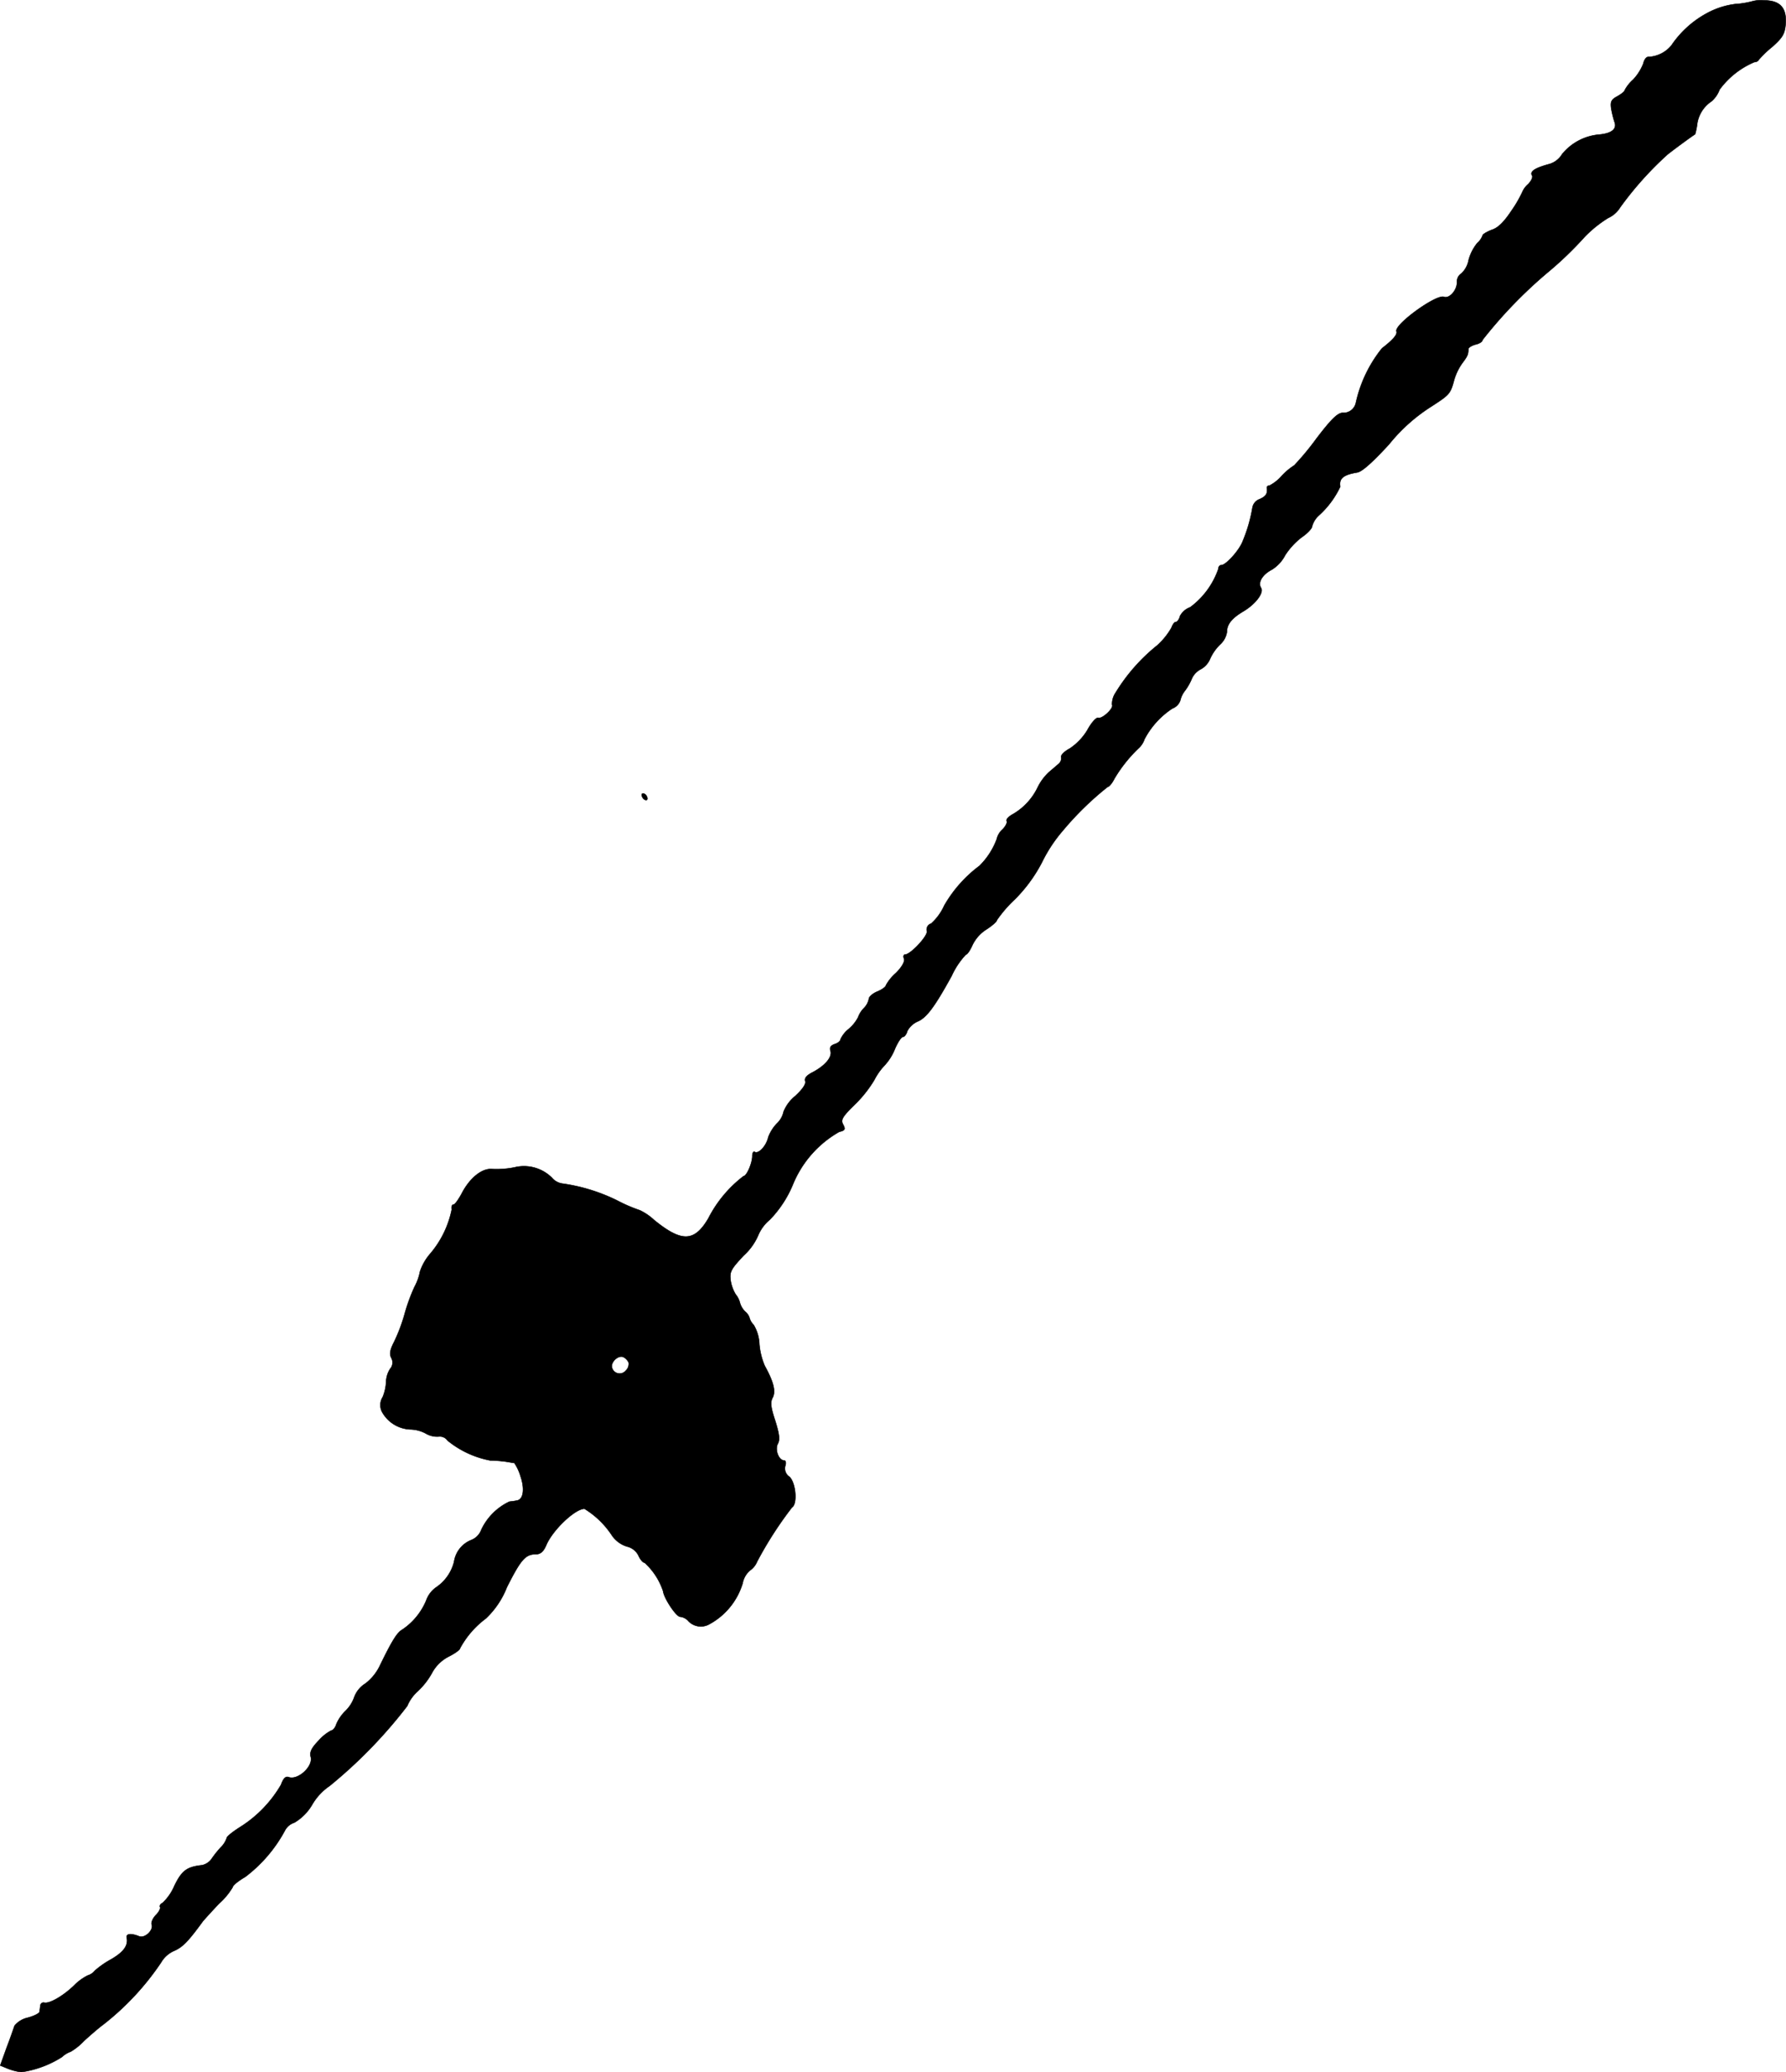 <?xml version="1.0" encoding="UTF-8"?>
<svg xmlns="http://www.w3.org/2000/svg"
     version="1.1"
     width="13.433mm"
     height="15.579mm"
     viewBox="0 0 38.079 44.162">
   <defs>
      <style type="text/css"><![CDATA[
      .a {
        stroke: #000;
        stroke-linecap: round;
        stroke-linejoin: round;
        stroke-width: 0.01px;
      }
    ]]></style>
   </defs>
   <path class="a"
         d="M37.346.032a1.843,1.843,0,0,1-.351.055,1.702,1.702,0,0,0-.6.194,2.141,2.141,0,0,0-.757.684.67.67,0,0,1-.491.248c-.042-.006-.091.055-.109.139a1.073,1.073,0,0,1-.218.345.81.81,0,0,0-.182.23c0,.024-.073.079-.157.127-.127.067-.151.115-.127.267a2.247,2.247,0,0,0,.067.273c.061.151-.055.248-.315.273a1.149,1.149,0,0,0-.8.418.473.473,0,0,1-.297.218c-.285.079-.394.151-.345.236.024.03-.012.115-.085.188a.458.458,0,0,0-.121.164,2.574,2.574,0,0,1-.224.388c-.164.248-.291.376-.424.418-.109.042-.2.097-.2.121a.401.401,0,0,1-.115.164.983.983,0,0,0-.182.357.52.52,0,0,1-.157.291.199.199,0,0,0-.091.182c0,.176-.164.357-.279.315-.164-.061-1.06.588-1.012.733.024.067-.067.176-.309.363a2.817,2.817,0,0,0-.557,1.163.27.27,0,0,1-.285.212c-.109.006-.248.145-.557.551a5.724,5.724,0,0,1-.472.569,1.387,1.387,0,0,0-.267.224.889.889,0,0,1-.26.206c-.036,0-.055.018-.055.042.018.127-.018.188-.157.248a.236.236,0,0,0-.151.176,3.201,3.201,0,0,1-.206.715c-.067.188-.357.515-.46.515-.036,0-.061.036-.061.079a1.712,1.712,0,0,1-.6.818.402.402,0,0,0-.218.188c-.018.073-.061.127-.091.127s-.067.055-.091.121a1.5,1.5,0,0,1-.303.376,3.896,3.896,0,0,0-.89,1.012.427.427,0,0,0-.073.254c.042.073-.212.309-.297.279-.042-.012-.145.103-.23.26a1.24,1.24,0,0,1-.376.394c-.115.061-.2.145-.182.188a.155.155,0,0,1-.055.139c-.042.036-.133.115-.206.176a1.124,1.124,0,0,0-.236.315,1.32,1.32,0,0,1-.533.581c-.091.048-.151.115-.133.145s-.018.109-.091.182a.395.395,0,0,0-.121.206,1.569,1.569,0,0,1-.369.569,2.778,2.778,0,0,0-.751.848,1.136,1.136,0,0,1-.279.382.132.132,0,0,0-.091.157c.036.091-.345.503-.466.503-.03,0-.042.042-.018.091.018.055-.048.176-.176.303a.96.96,0,0,0-.212.26c0,.03-.079.091-.182.133s-.182.115-.182.157a.381.381,0,0,1-.103.194.544.544,0,0,0-.127.2.831.831,0,0,1-.2.248.597.597,0,0,0-.176.224c0,.03-.055.079-.121.097-.085.03-.115.073-.091.145.042.133-.115.315-.376.454-.133.067-.182.127-.164.188.024.061-.055.176-.212.321a.823.823,0,0,0-.248.333.484.484,0,0,1-.145.254.853.853,0,0,0-.182.291c-.042.188-.206.357-.285.315-.03-.024-.055.018-.055.085,0,.151-.121.43-.188.43a2.647,2.647,0,0,0-.751.902c-.297.503-.569.509-1.157.03a1.195,1.195,0,0,0-.303-.206,3.304,3.304,0,0,1-.478-.206,3.838,3.838,0,0,0-1.175-.363.352.352,0,0,1-.218-.121.845.845,0,0,0-.8-.224,1.955,1.955,0,0,1-.472.036c-.218-.024-.485.188-.66.533-.067.121-.139.224-.17.224s-.048.048-.036.103a2.09,2.09,0,0,1-.46.945,1.124,1.124,0,0,0-.218.382,1.092,1.092,0,0,1-.115.321,3.886,3.886,0,0,0-.212.581,3.613,3.613,0,0,1-.224.594c-.085.164-.103.254-.061.339a.204.204,0,0,1-.024.236.532.532,0,0,0-.085.267.976.976,0,0,1-.073.333.32.32,0,0,0,.006.351.72.72,0,0,0,.588.339.726.726,0,0,1,.321.085.476.476,0,0,0,.279.067.2.2,0,0,1,.188.085,2.041,2.041,0,0,0,.909.424,2.76,2.76,0,0,1,.321.024c.085.012.17.03.194.03a1.013,1.013,0,0,1,.133.285c.091.267.061.491-.073.515a1.416,1.416,0,0,1-.164.024,1.252,1.252,0,0,0-.6.6.372.372,0,0,1-.212.218.592.592,0,0,0-.369.466.93.93,0,0,1-.376.539.573.573,0,0,0-.218.285,1.395,1.395,0,0,1-.515.624c-.109.061-.224.254-.466.751a1.053,1.053,0,0,1-.315.394.577.577,0,0,0-.236.285.758.758,0,0,1-.194.303.883.883,0,0,0-.188.273c-.024.079-.073.139-.109.139a.95.95,0,0,0-.267.212c-.157.164-.2.248-.17.357.048.206-.285.503-.478.424-.061-.018-.109.03-.157.164a2.621,2.621,0,0,1-.884.909c-.151.097-.273.194-.273.224a.504.504,0,0,1-.127.2,2.257,2.257,0,0,0-.206.26.339.339,0,0,1-.194.121c-.327.036-.43.115-.588.436a1.091,1.091,0,0,1-.254.369c-.042.018-.067.055-.055.085.018.024-.018.103-.085.17s-.109.164-.091.206c.042.121-.151.303-.273.248-.17-.067-.279-.055-.26.03.036.17-.067.309-.339.466a1.887,1.887,0,0,0-.345.242.295.295,0,0,1-.145.097,1.099,1.099,0,0,0-.291.212c-.224.218-.521.394-.636.369a.067.067,0,0,0-.083.047l-.002.008c-.006.042-.012.103-.018.139,0,.03-.115.091-.254.127a.507.507,0,0,0-.279.17c-.018.055-.091.267-.17.472L.005,44.018l.164.067a1.228,1.228,0,0,0,.285.073,2.199,2.199,0,0,0,.866-.321.533.533,0,0,1,.188-.115,1.311,1.311,0,0,0,.285-.23c.133-.121.315-.279.406-.345a5.728,5.728,0,0,0,1.236-1.326.594.594,0,0,1,.279-.248c.182-.079.303-.206.612-.63.036-.042.188-.212.345-.376a1.503,1.503,0,0,0,.291-.351c0-.036.121-.133.267-.218a3.049,3.049,0,0,0,.842-.981.345.345,0,0,1,.206-.176,1.072,1.072,0,0,0,.382-.388,1.223,1.223,0,0,1,.369-.394,10.211,10.211,0,0,0,1.654-1.702.872.872,0,0,1,.224-.315,1.559,1.559,0,0,0,.303-.388.834.834,0,0,1,.357-.351c.133-.067.242-.145.242-.176a1.938,1.938,0,0,1,.551-.636,1.835,1.835,0,0,0,.448-.666c.297-.588.394-.703.618-.703.097,0,.164-.055.224-.2.139-.321.612-.769.812-.769a1.865,1.865,0,0,1,.575.551.605.605,0,0,0,.333.254.366.366,0,0,1,.242.188c.036.085.097.157.133.157a1.424,1.424,0,0,1,.394.606c.018.151.279.545.363.545a.276.276,0,0,1,.164.079.365.365,0,0,0,.46.079,1.474,1.474,0,0,0,.709-.872.471.471,0,0,1,.157-.273.424.424,0,0,0,.151-.188,8.007,8.007,0,0,1,.745-1.157c.121-.073.079-.539-.061-.654a.211.211,0,0,1-.085-.224c.024-.067.012-.121-.024-.121-.115,0-.2-.23-.133-.357.048-.085.03-.212-.055-.485-.097-.291-.109-.4-.055-.497.067-.133.024-.327-.17-.678a1.496,1.496,0,0,1-.115-.478.856.856,0,0,0-.121-.394.327.327,0,0,1-.085-.139.285.285,0,0,0-.097-.145.424.424,0,0,1-.109-.182.464.464,0,0,0-.091-.182.795.795,0,0,1-.109-.303c-.024-.182.012-.242.279-.527a1.241,1.241,0,0,0,.309-.43.865.865,0,0,1,.248-.333,2.391,2.391,0,0,0,.485-.733,2.285,2.285,0,0,1,.993-1.139c.127-.03.139-.055.085-.157-.055-.097-.018-.164.242-.418a2.603,2.603,0,0,0,.424-.533,1.326,1.326,0,0,1,.224-.315,1.133,1.133,0,0,0,.212-.339c.061-.145.139-.26.17-.26s.079-.055.097-.127a.456.456,0,0,1,.212-.2c.194-.079.363-.303.733-.975a1.67,1.67,0,0,1,.303-.454c.03,0,.091-.091.139-.2a.808.808,0,0,1,.303-.339c.121-.079.218-.164.218-.194a2.693,2.693,0,0,1,.382-.442,3.196,3.196,0,0,0,.581-.793,3.139,3.139,0,0,1,.448-.678,6.531,6.531,0,0,1,.951-.927c.03,0,.097-.079.145-.176a3.031,3.031,0,0,1,.509-.642.462.462,0,0,0,.133-.2,1.759,1.759,0,0,1,.594-.654.281.281,0,0,0,.17-.176.508.508,0,0,1,.097-.2,1.23,1.23,0,0,0,.151-.267.416.416,0,0,1,.188-.194.446.446,0,0,0,.194-.212.984.984,0,0,1,.218-.315.454.454,0,0,0,.145-.267c0-.164.103-.291.345-.436.267-.157.448-.4.382-.503-.073-.115.03-.285.23-.388a.786.786,0,0,0,.285-.309,1.544,1.544,0,0,1,.345-.376c.127-.085.23-.194.23-.242a.483.483,0,0,1,.145-.23,1.935,1.935,0,0,0,.454-.612c-.03-.176.067-.254.363-.303.103-.018.321-.212.678-.6a3.686,3.686,0,0,1,.902-.806c.382-.248.406-.266.485-.563a1.193,1.193,0,0,1,.176-.363c.109-.145.127-.182.127-.297,0-.03.067-.073.151-.097.085-.018.151-.061.151-.097a9.759,9.759,0,0,1,1.393-1.442,7.506,7.506,0,0,0,.787-.757,2.603,2.603,0,0,1,.497-.4.587.587,0,0,0,.26-.23A7.227,7.227,0,0,1,35.547,3.297c.079-.067.539-.406.594-.436a1.473,1.473,0,0,0,.042-.2.696.696,0,0,1,.309-.503.608.608,0,0,0,.17-.248,1.776,1.776,0,0,1,.745-.588.1.1,0,0,0,.091-.048A2.207,2.207,0,0,1,37.788.996c.23-.206.266-.279.285-.503.018-.333-.127-.485-.466-.485A.695.695,0,0,0,37.346.032ZM13.403,29.033a.193.193,0,0,1-.061.176.168.168,0,0,1-.291-.055c-.042-.115.121-.279.236-.236a.264.264,0,0,1,.115.115Z"/>
   <path class="a"
         d="M13.681,16.943a.141.141,0,0,0,.061.097c.036.018.061.012.061-.024a.124.124,0,0,0-.061-.097C13.712,16.901,13.681,16.907,13.681,16.943Z"/>
</svg>
